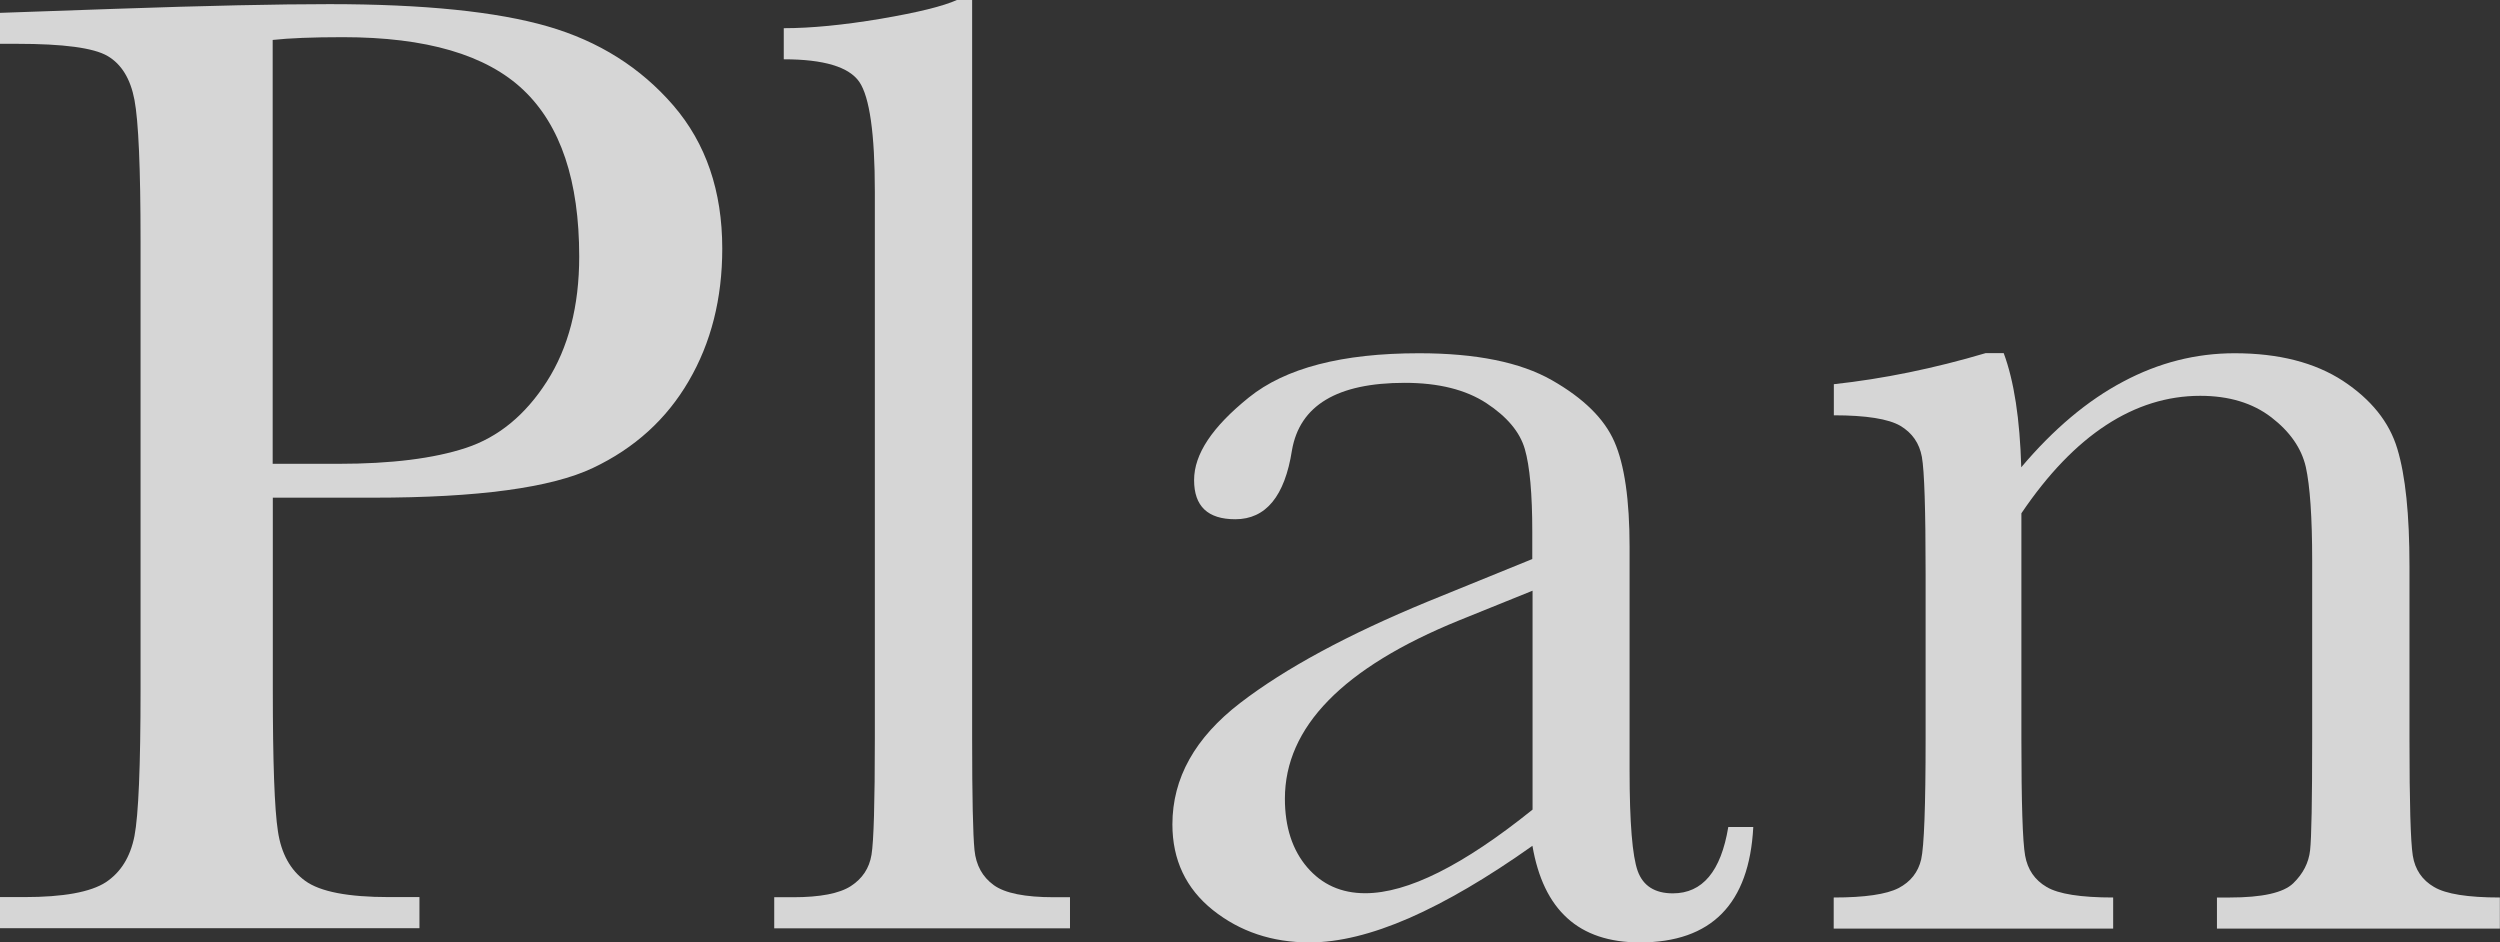 <?xml version="1.0" encoding="UTF-8"?>
<svg id="_レイヤー_2" data-name="レイヤー 2" xmlns="http://www.w3.org/2000/svg" viewBox="0 0 180.89 68.19">
  <rect x="0" y="0" width="180.89" height="68.19" fill="#333333" stroke="none"/>
  <defs>
    <style>
      .cls-1 {
        fill: #fff;
      }

      .cls-2 {
        opacity: .8;
      }
    </style>
  </defs>
  <g id="_レイヤー_1-2" data-name="レイヤー 1">
    <g class="cls-2">
      <path class="cls-1" d="M19.74,36v13.92c0,5.21.12,8.62.37,10.23.24,1.61.9,2.81,1.98,3.59s3.09,1.17,6.06,1.17h2.2v2.25H0v-2.25h1.76c2.83,0,4.79-.36,5.89-1.07,1.09-.72,1.78-1.83,2.08-3.35.29-1.51.44-5.04.44-10.58V17.44c0-5.28-.15-8.68-.44-10.21-.29-1.53-.94-2.59-1.95-3.18-1.01-.59-3.19-.88-6.55-.88H0V.93l8.3-.29c6.64-.23,11.82-.34,15.53-.34,6.84,0,12.11.54,15.8,1.61,3.7,1.07,6.72,2.98,9.09,5.72,2.36,2.74,3.54,6.19,3.54,10.36,0,3.62-.81,6.81-2.42,9.57-1.61,2.77-3.92,4.87-6.94,6.3-3.01,1.43-8.31,2.15-15.9,2.15h-7.28ZM19.74,33.56h4.74c3.81,0,6.89-.38,9.23-1.15,2.34-.77,4.3-2.37,5.86-4.81,1.56-2.44,2.34-5.45,2.34-9.04,0-5.47-1.34-9.48-4.03-12.04-2.69-2.56-7.04-3.83-13.07-3.83-2.21,0-3.91.07-5.08.2v30.68Z"/>
      <path class="cls-1" d="M70.34,0v53.44c0,4.27.06,6.95.17,8.06.11,1.11.58,1.95,1.39,2.54.81.59,2.26.88,4.35.88h1.17v2.25h-21.4v-2.25h1.37c1.95,0,3.35-.27,4.18-.81.83-.54,1.33-1.29,1.49-2.27.16-.98.24-3.78.24-8.4V13.87c0-4.2-.38-6.85-1.12-7.94-.75-1.09-2.57-1.64-5.47-1.64v-2.25c1.99,0,4.32-.23,7.01-.68,2.69-.46,4.53-.91,5.54-1.37h1.07Z"/>
      <path class="cls-1" d="M125.05,59.84h1.81c-.29,5.57-3.03,8.35-8.21,8.35-2.21,0-3.97-.59-5.25-1.76-1.29-1.17-2.12-2.91-2.52-5.23-3.26,2.31-6.23,4.05-8.92,5.23-2.69,1.17-5.09,1.76-7.21,1.76-2.7,0-5.03-.78-6.99-2.34-1.95-1.56-2.93-3.63-2.93-6.2,0-3.35,1.64-6.28,4.91-8.79,3.27-2.51,7.79-4.95,13.56-7.33l7.57-3.08v-1.95c0-2.77-.18-4.77-.54-6.01-.36-1.24-1.29-2.34-2.78-3.32-1.5-.98-3.47-1.47-5.91-1.47-4.88,0-7.6,1.63-8.16,4.89-.52,3.32-1.89,4.98-4.1,4.98-1.99,0-2.98-.94-2.98-2.83s1.32-3.85,3.96-5.98c2.64-2.13,6.74-3.2,12.31-3.2,4.14,0,7.34.65,9.62,1.95,2.28,1.3,3.79,2.78,4.52,4.45.73,1.66,1.1,4.2,1.1,7.62v16.17c0,3.78.2,6.2.59,7.28.39,1.07,1.24,1.61,2.54,1.61,2.15,0,3.48-1.6,4.01-4.79ZM110.89,42.74l-5.32,2.15c-8.4,3.42-12.6,7.72-12.6,12.9,0,2.05.54,3.71,1.61,4.96,1.07,1.25,2.47,1.88,4.2,1.88,1.53,0,3.3-.5,5.32-1.51,2.02-1.01,4.28-2.52,6.79-4.54v-15.83Z"/>
      <path class="cls-1" d="M143.66,25.55h1.32c.75,2.02,1.17,4.77,1.27,8.26,2.34-2.77,4.8-4.84,7.38-6.2,2.57-1.37,5.26-2.05,8.06-2.05,3.19,0,5.8.67,7.84,2,2.03,1.34,3.35,2.97,3.93,4.91.59,1.94.88,4.76.88,8.48v12.51c0,4.62.08,7.44.24,8.45.16,1.01.68,1.77,1.54,2.27.86.51,2.45.76,4.76.76v2.25h-20.47v-2.25h.93c2.34,0,3.88-.34,4.59-1.03s1.12-1.48,1.22-2.39c.1-.91.15-3.6.15-8.06v-12.9c0-3.16-.16-5.41-.46-6.77-.31-1.35-1.14-2.55-2.49-3.59-1.35-1.04-3.07-1.56-5.15-1.56-2.38,0-4.65.71-6.81,2.12-2.17,1.42-4.21,3.54-6.13,6.38v16.32c0,4.62.09,7.44.27,8.45.18,1.01.7,1.77,1.56,2.27.86.51,2.47.76,4.81.76v2.25h-20.22v-2.25c2.25,0,3.81-.23,4.69-.68.88-.46,1.42-1.15,1.64-2.08.21-.93.32-3.83.32-8.72v-11.92c0-4.66-.09-7.48-.27-8.48-.18-.99-.7-1.74-1.56-2.25-.86-.5-2.47-.76-4.81-.76v-2.25c3.58-.39,7.25-1.14,10.99-2.25Z"/>
    </g>
  </g>
</svg>